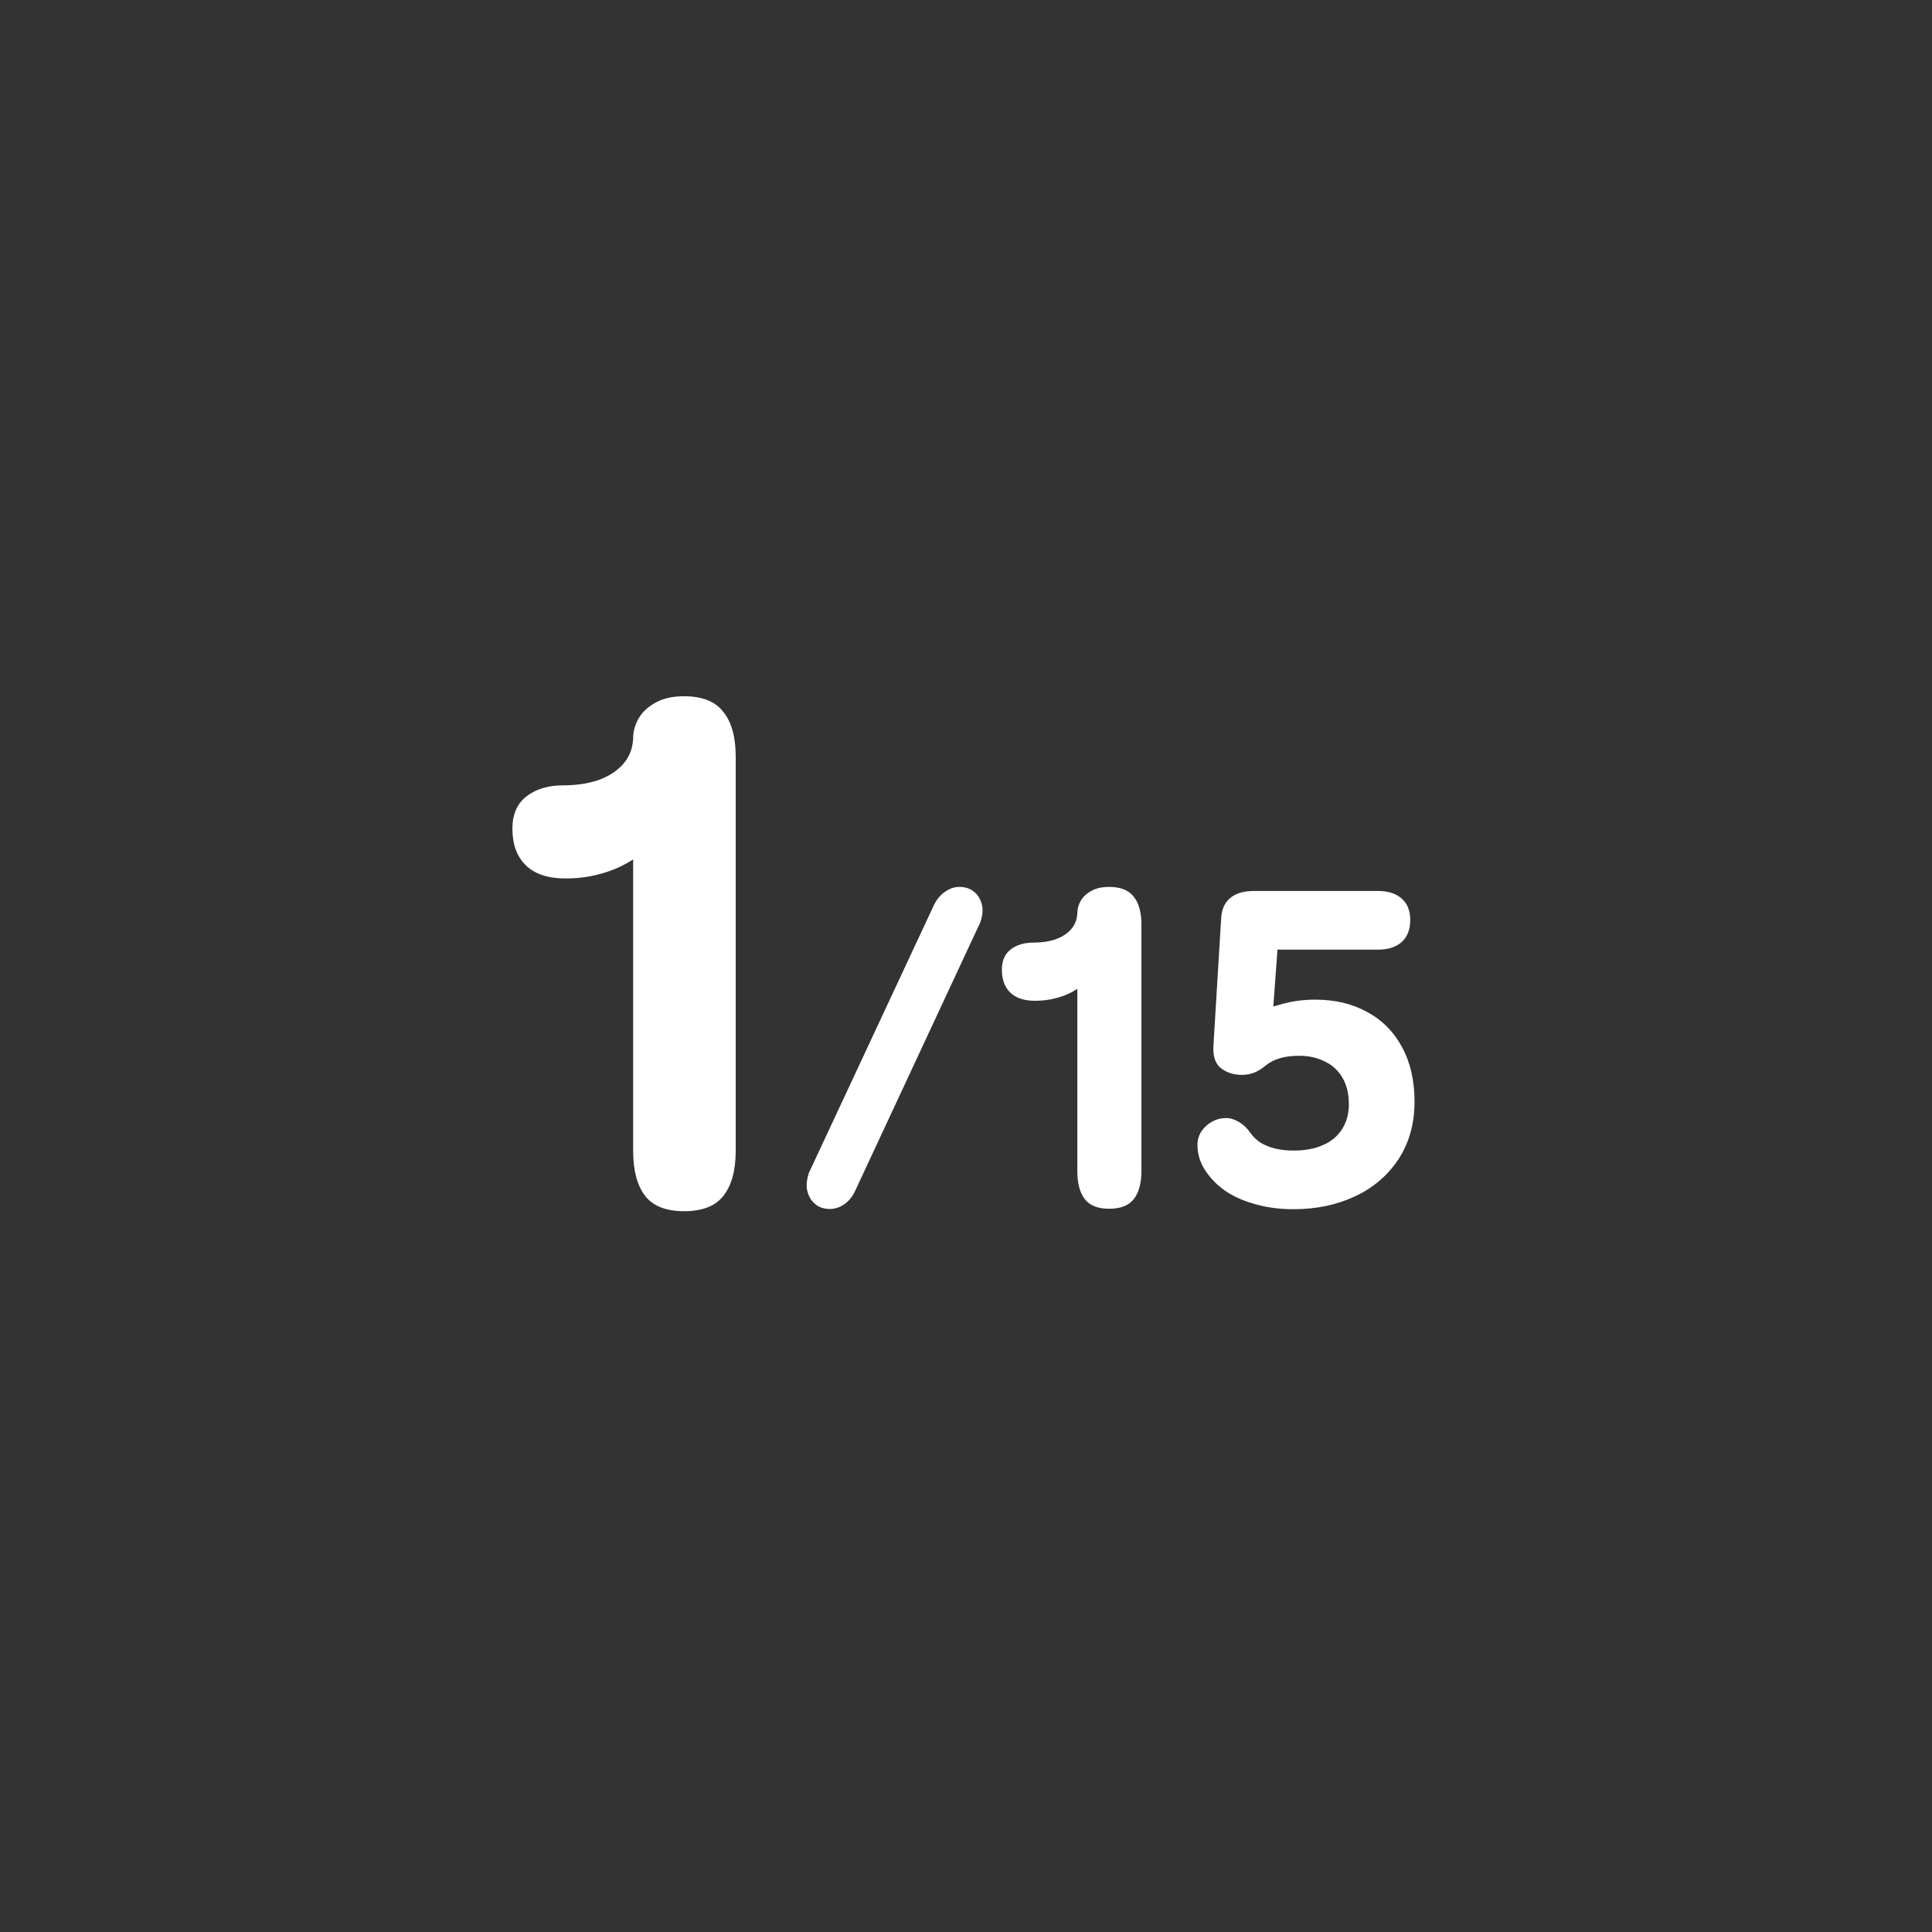 <svg width="85" height="85" viewBox="0 0 85 85" fill="none" xmlns="http://www.w3.org/2000/svg">
<rect x="0" y="0" width="85" height="85" fill="#333333" stroke="none"/>
<path d="M30.096 30.632C30.896 30.632 31.472 30.861 31.824 31.32C32.187 31.768 32.368 32.424 32.368 33.288V50.632C32.368 51.496 32.187 52.157 31.824 52.616C31.472 53.064 30.896 53.288 30.096 53.288C29.307 53.288 28.736 53.064 28.384 52.616C28.032 52.157 27.856 51.496 27.856 50.632V36.344L28.496 37.272C28.24 37.549 27.925 37.789 27.552 37.992C27.189 38.195 26.779 38.355 26.32 38.472C25.872 38.589 25.392 38.648 24.88 38.648C24.112 38.648 23.531 38.456 23.136 38.072C22.741 37.688 22.544 37.149 22.544 36.456C22.544 35.827 22.752 35.352 23.168 35.032C23.584 34.712 24.123 34.552 24.784 34.552C25.349 34.552 25.856 34.477 26.304 34.328C26.763 34.168 27.131 33.933 27.408 33.624C27.685 33.315 27.835 32.936 27.856 32.488C27.856 32.179 27.936 31.885 28.096 31.608C28.256 31.331 28.501 31.101 28.832 30.92C29.163 30.728 29.584 30.632 30.096 30.632ZM36.519 53.19C36.285 53.19 36.092 53.137 35.939 53.03C35.785 52.923 35.672 52.79 35.599 52.63C35.525 52.47 35.489 52.313 35.489 52.16C35.489 51.973 35.525 51.777 35.599 51.57L35.659 51.45L41.089 39.82C41.209 39.573 41.369 39.38 41.569 39.24C41.775 39.093 41.985 39.02 42.199 39.02C42.432 39.02 42.625 39.073 42.779 39.18C42.932 39.28 43.045 39.41 43.119 39.57C43.192 39.73 43.229 39.89 43.229 40.05C43.229 40.237 43.189 40.43 43.109 40.63L43.049 40.75L37.629 52.38C37.515 52.633 37.355 52.833 37.149 52.98C36.942 53.12 36.732 53.19 36.519 53.19ZM48.798 39.02C49.298 39.02 49.658 39.163 49.878 39.45C50.105 39.73 50.218 40.14 50.218 40.68V51.52C50.218 52.06 50.105 52.473 49.878 52.76C49.658 53.04 49.298 53.18 48.798 53.18C48.305 53.18 47.948 53.04 47.728 52.76C47.508 52.473 47.398 52.06 47.398 51.52V42.59L47.798 43.17C47.638 43.343 47.442 43.493 47.208 43.62C46.982 43.747 46.725 43.847 46.438 43.92C46.158 43.993 45.858 44.03 45.538 44.03C45.058 44.03 44.695 43.91 44.448 43.67C44.202 43.43 44.078 43.093 44.078 42.66C44.078 42.267 44.208 41.97 44.468 41.77C44.728 41.57 45.065 41.47 45.478 41.47C45.832 41.47 46.148 41.423 46.428 41.33C46.715 41.23 46.945 41.083 47.118 40.89C47.292 40.697 47.385 40.46 47.398 40.18C47.398 39.987 47.448 39.803 47.548 39.63C47.648 39.457 47.802 39.313 48.008 39.2C48.215 39.08 48.478 39.02 48.798 39.02ZM56.914 53.2C56.327 53.2 55.79 53.133 55.304 53C54.817 52.873 54.39 52.697 54.024 52.47C53.664 52.237 53.37 51.967 53.144 51.66C52.837 51.267 52.684 50.837 52.684 50.37C52.684 50.157 52.74 49.96 52.854 49.78C52.974 49.6 53.13 49.457 53.324 49.35C53.517 49.243 53.72 49.19 53.934 49.19C54.127 49.19 54.317 49.247 54.504 49.36C54.69 49.467 54.857 49.623 55.004 49.83C55.124 50.003 55.274 50.15 55.454 50.27C55.64 50.383 55.854 50.47 56.094 50.53C56.34 50.59 56.614 50.62 56.914 50.62C57.407 50.62 57.837 50.54 58.204 50.38C58.57 50.22 58.85 49.987 59.044 49.68C59.244 49.373 59.344 49.003 59.344 48.57C59.344 48.11 59.247 47.72 59.054 47.4C58.86 47.08 58.597 46.843 58.264 46.69C57.937 46.53 57.57 46.45 57.164 46.45C56.824 46.45 56.537 46.487 56.304 46.56C56.07 46.627 55.864 46.733 55.684 46.88L55.654 46.9C55.514 47.02 55.357 47.117 55.184 47.19C55.017 47.257 54.834 47.29 54.634 47.29C54.287 47.29 53.987 47.197 53.734 47.01C53.48 46.817 53.364 46.497 53.384 46.05L53.724 40.43C53.744 40.017 53.877 39.71 54.124 39.51C54.37 39.303 54.71 39.2 55.144 39.2H60.634C61.074 39.2 61.417 39.31 61.664 39.53C61.917 39.743 62.044 40.06 62.044 40.48C62.044 40.9 61.917 41.223 61.664 41.45C61.41 41.67 61.067 41.78 60.634 41.78H56.204L55.954 45.19L55.084 44.64C55.55 44.433 56.007 44.273 56.454 44.16C56.9 44.04 57.37 43.98 57.864 43.98C58.73 43.98 59.49 44.16 60.144 44.52C60.804 44.873 61.317 45.39 61.684 46.07C62.05 46.743 62.234 47.543 62.234 48.47C62.234 49.43 62 50.27 61.534 50.99C61.067 51.703 60.43 52.25 59.624 52.63C58.817 53.01 57.914 53.2 56.914 53.2Z" fill="white"/>
</svg>
